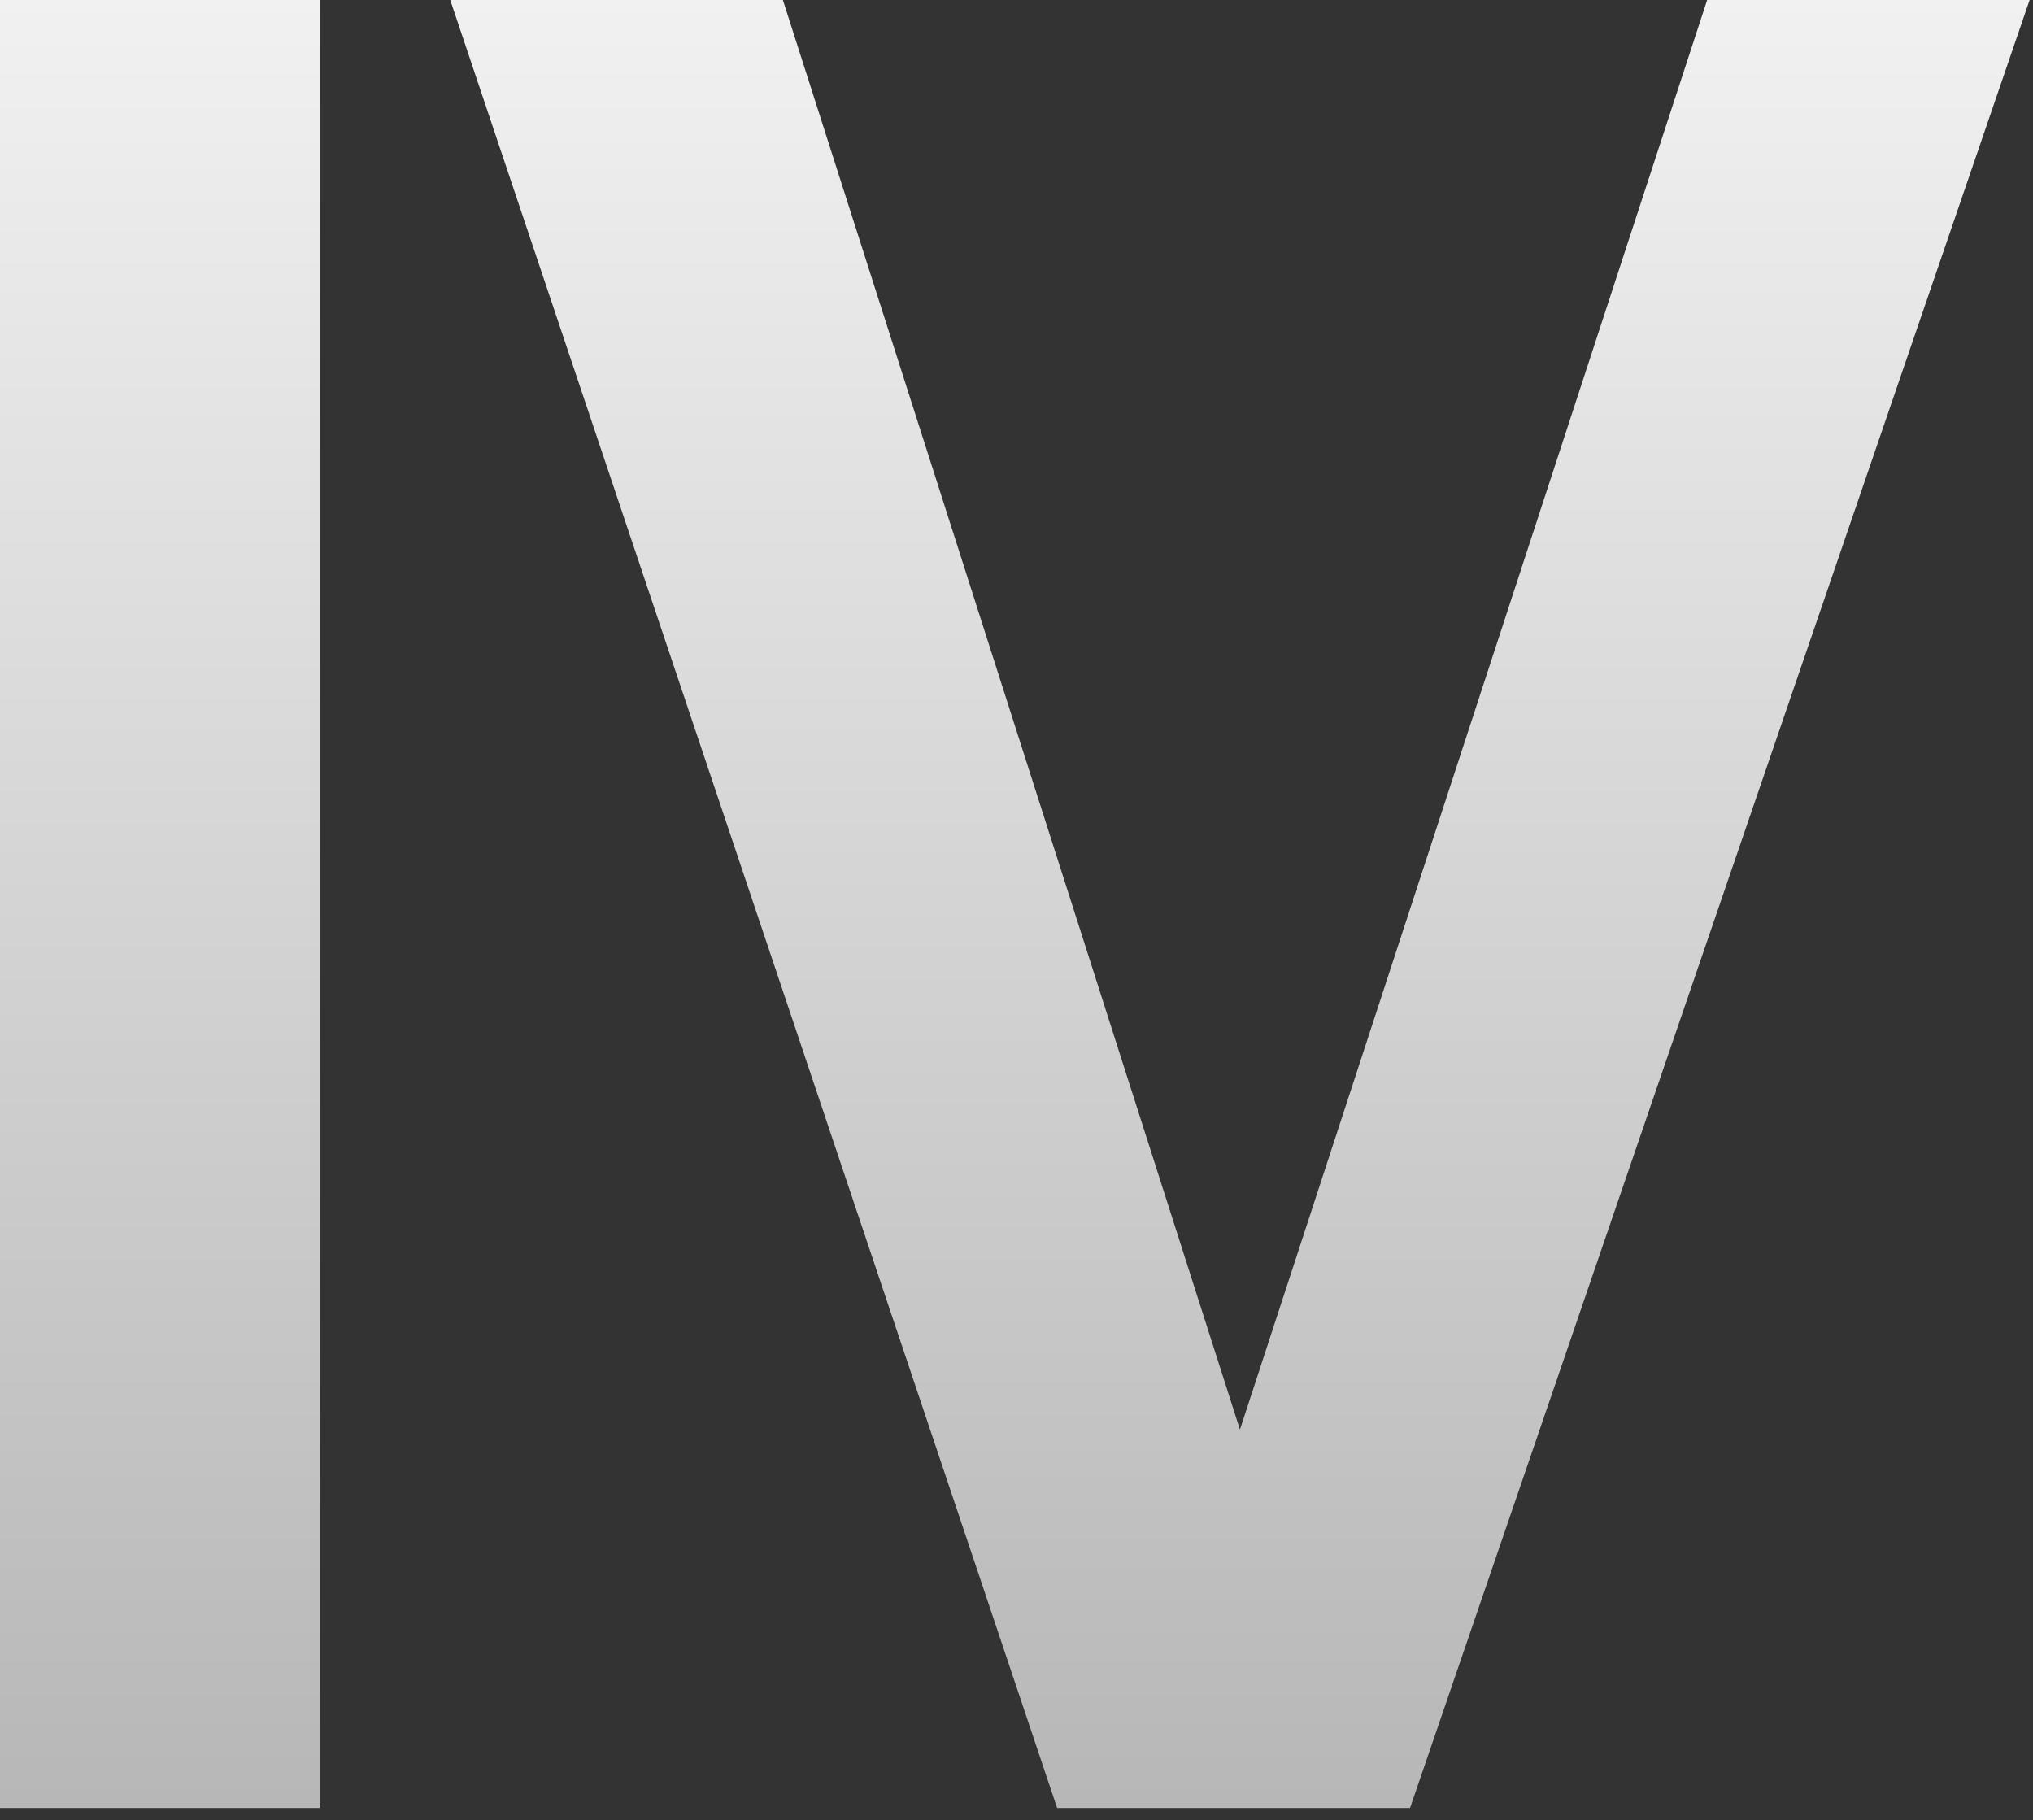 <?xml version="1.0" encoding="UTF-8"?> <svg xmlns="http://www.w3.org/2000/svg" width="105" height="94" viewBox="0 0 105 94" fill="none"><rect x="0" y="0" width="105" height="94" fill="#333333" stroke="none"/><path d="M16.524 6.64894e-05V93.374H-0V6.64894e-05H16.524ZM23.254 6.64894e-05H40.434L64.04 73.834L88.17 6.64894e-05H104.825L72.826 93.374H54.597L23.254 6.64894e-05Z" fill="url(#paint0_linear_122_62)"></path><defs><linearGradient id="paint0_linear_122_62" x1="47.057" y1="-22.626" x2="47.057" y2="141.374" gradientUnits="userSpaceOnUse"><stop stop-color="white"></stop><stop offset="1" stop-color="#999999"></stop></linearGradient></defs></svg> 